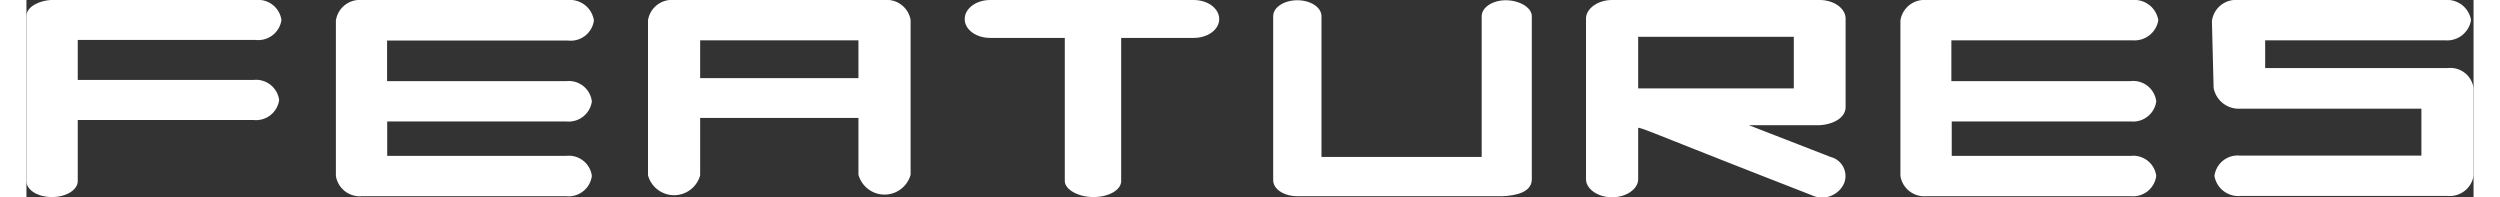 <svg xmlns="http://www.w3.org/2000/svg" width="203" height="16" viewBox="0 0 202.68 16.32"><rect x="0" y="0" width="202.68" height="16.32" fill="#333333" stroke="none"/><title>menu_topfeatures</title><g id="Layer_2" data-name="Layer 2"><g id="menu"><path d="M20.93,8.28a1.93,1.93,0,0,1-2.11,1.66H4.25V15c0,.72-.94,1.32-2.14,1.32S0,15.72,0,15V1.34C0,.46,1.3,0,2.14,0H19a1.94,1.94,0,0,1,2.12,1.66A1.94,1.94,0,0,1,19,3.31H4.25V6.62H18.82A1.93,1.93,0,0,1,20.93,8.28Z" fill="#fff"/><path d="M29.88,10.06v2.85H44.71a1.92,1.92,0,0,1,2.12,1.66,1.94,1.94,0,0,1-2.12,1.68H27.77a2,2,0,0,1-2.14-1.68V1.7A2,2,0,0,1,27.77,0H44.86A2,2,0,0,1,47,1.7a1.94,1.94,0,0,1-2.13,1.66h-15V6.72H44.71A1.92,1.92,0,0,1,46.83,8.4a1.94,1.94,0,0,1-2.12,1.66Z" fill="#fff"/><path d="M68.91,14.47V9.77H55.8v4.75a2.24,2.24,0,0,1-4.32,0V1.68A2,2,0,0,1,53.64,0H71.07a2,2,0,0,1,2.16,1.66V14.47a2.24,2.24,0,0,1-4.32,0Zm-13.11-8H68.91V3.34H55.8Z" fill="#fff"/><path d="M98.79,1.58c0,.87-.94,1.56-2.12,1.56h-6V15c0,.72-1,1.32-2.3,1.32S86,15.67,86,15V3.14H79.82c-1.17,0-2.11-.69-2.11-1.56S78.65,0,79.82,0H96.67C97.85,0,98.79.7,98.79,1.58Z" fill="#fff"/><path d="M124.68,1.34V14.91c-.05,1-1.27,1.29-2.42,1.34-15.8,0-16.8,0-17,0-1.13,0-2-.6-2-1.32V1.34c0-.74.91-1.32,2-1.32s2,.58,2,1.32V13h13.27V1.34c0-.74.92-1.32,2-1.32S124.68.6,124.68,1.34Z" fill="#fff"/><path d="M150.55,15.17a2,2,0,0,1-2.68,1l-4.3-1.68c-9.24-3.62-9.55-3.82-10.08-3.91v4.25c0,.84-1,1.51-2.16,1.51s-2.16-.67-2.16-1.51V1.54c0-.84,1-1.54,2.16-1.54h17.18c1.2,0,2.16.7,2.16,1.54V8.86c0,.89-1,1.44-2.16,1.51h-5.85L149.43,13A1.63,1.63,0,0,1,150.55,15.17ZM133.49,7.32h12.89V3.05H133.49Z" fill="#fff"/><path d="M159.46,10.06v2.85h14.83a1.92,1.92,0,0,1,2.11,1.66,1.94,1.94,0,0,1-2.11,1.68H157.34a2,2,0,0,1-2.13-1.68V1.7A2,2,0,0,1,157.34,0h17.09a2,2,0,0,1,2.14,1.68,2,2,0,0,1-2.14,1.66h-15V6.72h14.83A1.92,1.92,0,0,1,176.4,8.4a1.94,1.94,0,0,1-2.11,1.66Z" fill="#fff"/><path d="M202.68,7.3v7.27a2,2,0,0,1-2.13,1.66H183.36a2,2,0,0,1-2.14-1.66,1.94,1.94,0,0,1,2.14-1.68h15V9h-15a2.11,2.11,0,0,1-2.21-1.73l-.14-5.52A2,2,0,0,1,183.17,0h17.16a2,2,0,0,1,2.14,1.66,2,2,0,0,1-2.14,1.68H185.42c0,.57,0,1.72,0,2.3h15.1A1.94,1.94,0,0,1,202.68,7.3Z" fill="#fff"/></g></g></svg>
